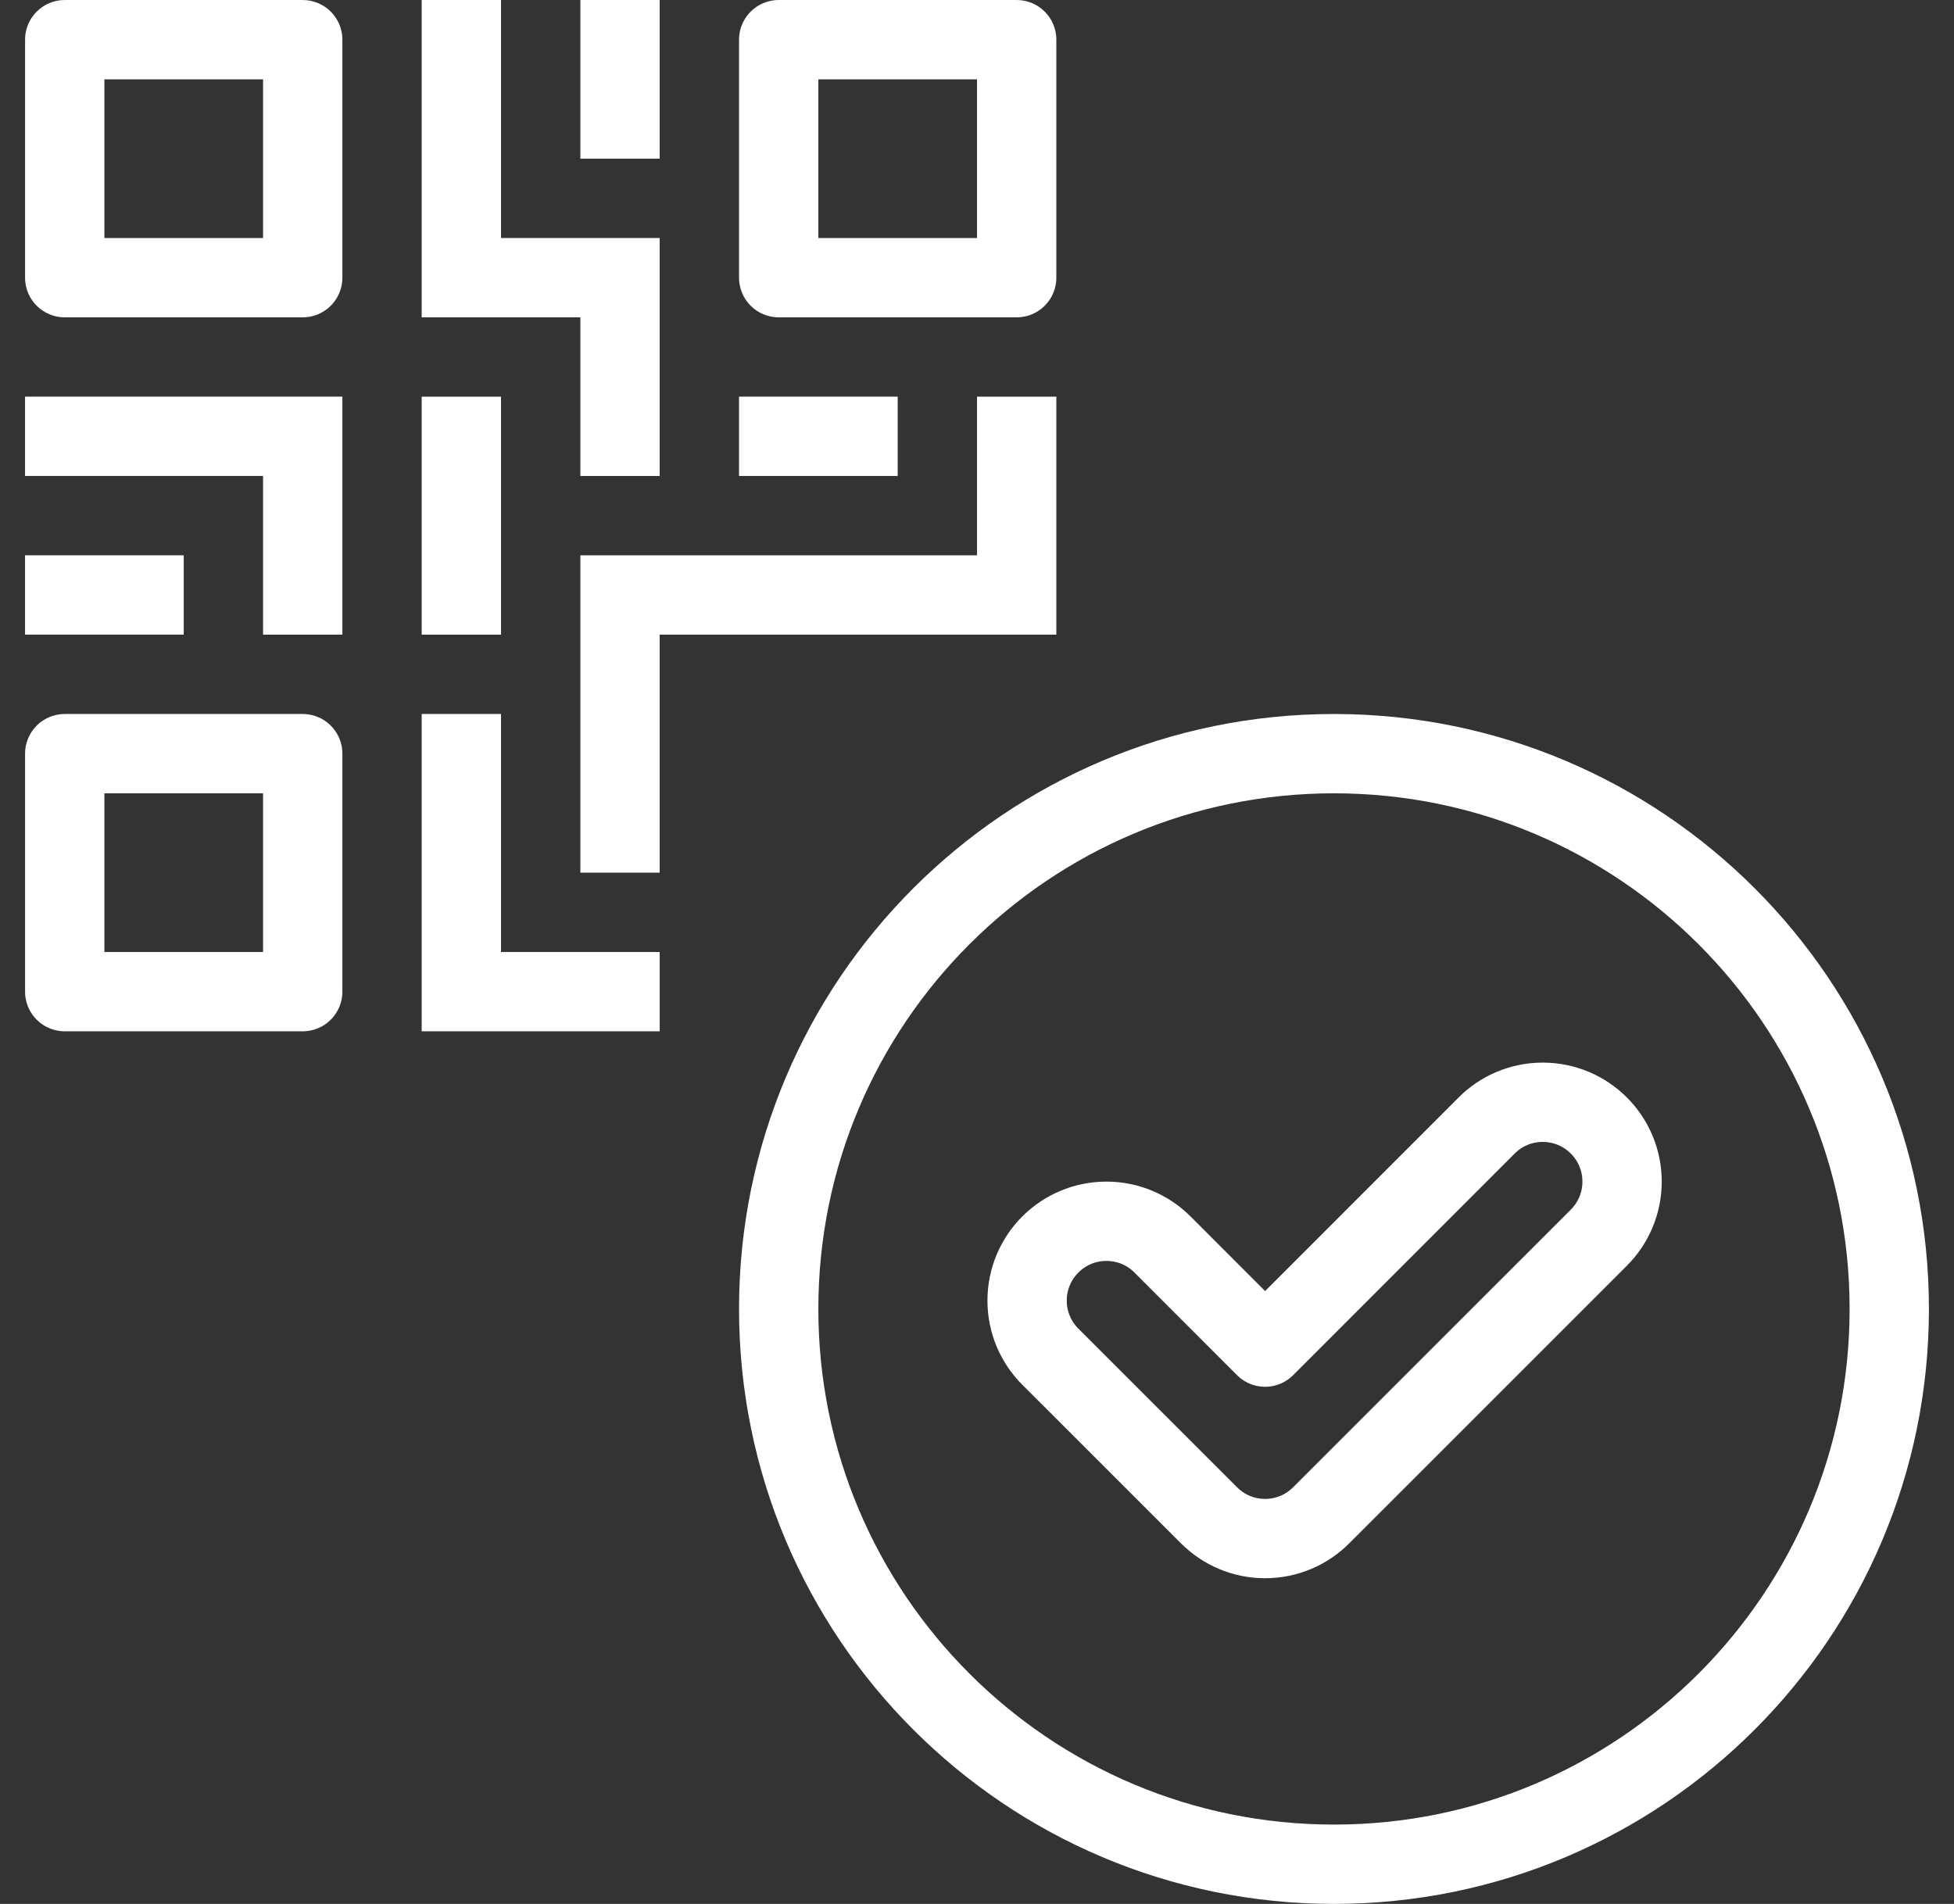 <?xml version="1.0" encoding="UTF-8"?> <svg xmlns="http://www.w3.org/2000/svg" width="39" height="38" viewBox="0 0 39 38" fill="none"><rect x="0" y="0" width="39" height="38" fill="#333333" stroke="none"/><g clip-path="url(#clip0_583_982)"><path d="M6.042 0.792H1.292V5.542H6.042V0.792Z" stroke="white" stroke-width="1.583" stroke-linecap="round" stroke-linejoin="round"></path><path d="M20.292 0.792H15.542V5.542H20.292V0.792Z" stroke="white" stroke-width="1.583" stroke-linecap="round" stroke-linejoin="round"></path><path d="M6.042 15.042H1.292V19.792H6.042V15.042Z" stroke="white" stroke-width="1.583" stroke-linecap="round" stroke-linejoin="round"></path><path d="M9.208 0V5.542H12.375V9.5" stroke="white" stroke-width="1.583" stroke-miterlimit="10"></path><path d="M12.375 0V3.167" stroke="white" stroke-width="1.583" stroke-miterlimit="10"></path><path d="M14.75 8.708H17.917" stroke="white" stroke-width="1.583" stroke-miterlimit="10"></path><path d="M20.292 7.917V11.875H12.375V17.417" stroke="white" stroke-width="1.583" stroke-miterlimit="10"></path><path d="M9.208 14.25V19.792H13.167" stroke="white" stroke-width="1.583" stroke-miterlimit="10"></path><path d="M9.208 7.917V12.667" stroke="white" stroke-width="1.583" stroke-miterlimit="10"></path><path d="M0.5 8.708H6.042V12.667" stroke="white" stroke-width="1.583" stroke-miterlimit="10"></path><path d="M0.5 11.875H3.667" stroke="white" stroke-width="1.583" stroke-miterlimit="10"></path><path d="M26.625 37.208C32.746 37.208 37.708 32.246 37.708 26.125C37.708 20.004 32.746 15.042 26.625 15.042C20.504 15.042 15.542 20.004 15.542 26.125C15.542 32.246 20.504 37.208 26.625 37.208Z" stroke="white" stroke-width="1.583" stroke-linecap="round" stroke-linejoin="round"></path><path d="M30.792 22C30.354 22 29.958 22.177 29.672 22.464L25.25 26.887L23.203 24.839C22.916 24.552 22.52 24.375 22.083 24.375C21.209 24.375 20.5 25.084 20.5 25.958C20.5 26.396 20.677 26.792 20.964 27.078L24.131 30.244C24.418 30.531 24.814 30.708 25.25 30.708C25.686 30.708 26.083 30.531 26.369 30.244L31.911 24.703C32.198 24.416 32.375 24.02 32.375 23.583C32.375 22.709 31.666 22 30.792 22Z" stroke="white" stroke-width="1.583" stroke-linecap="round" stroke-linejoin="round"></path></g><defs><clipPath id="clip0_583_982"><rect width="38" height="38" fill="white" transform="translate(0.5)"></rect></clipPath></defs></svg> 